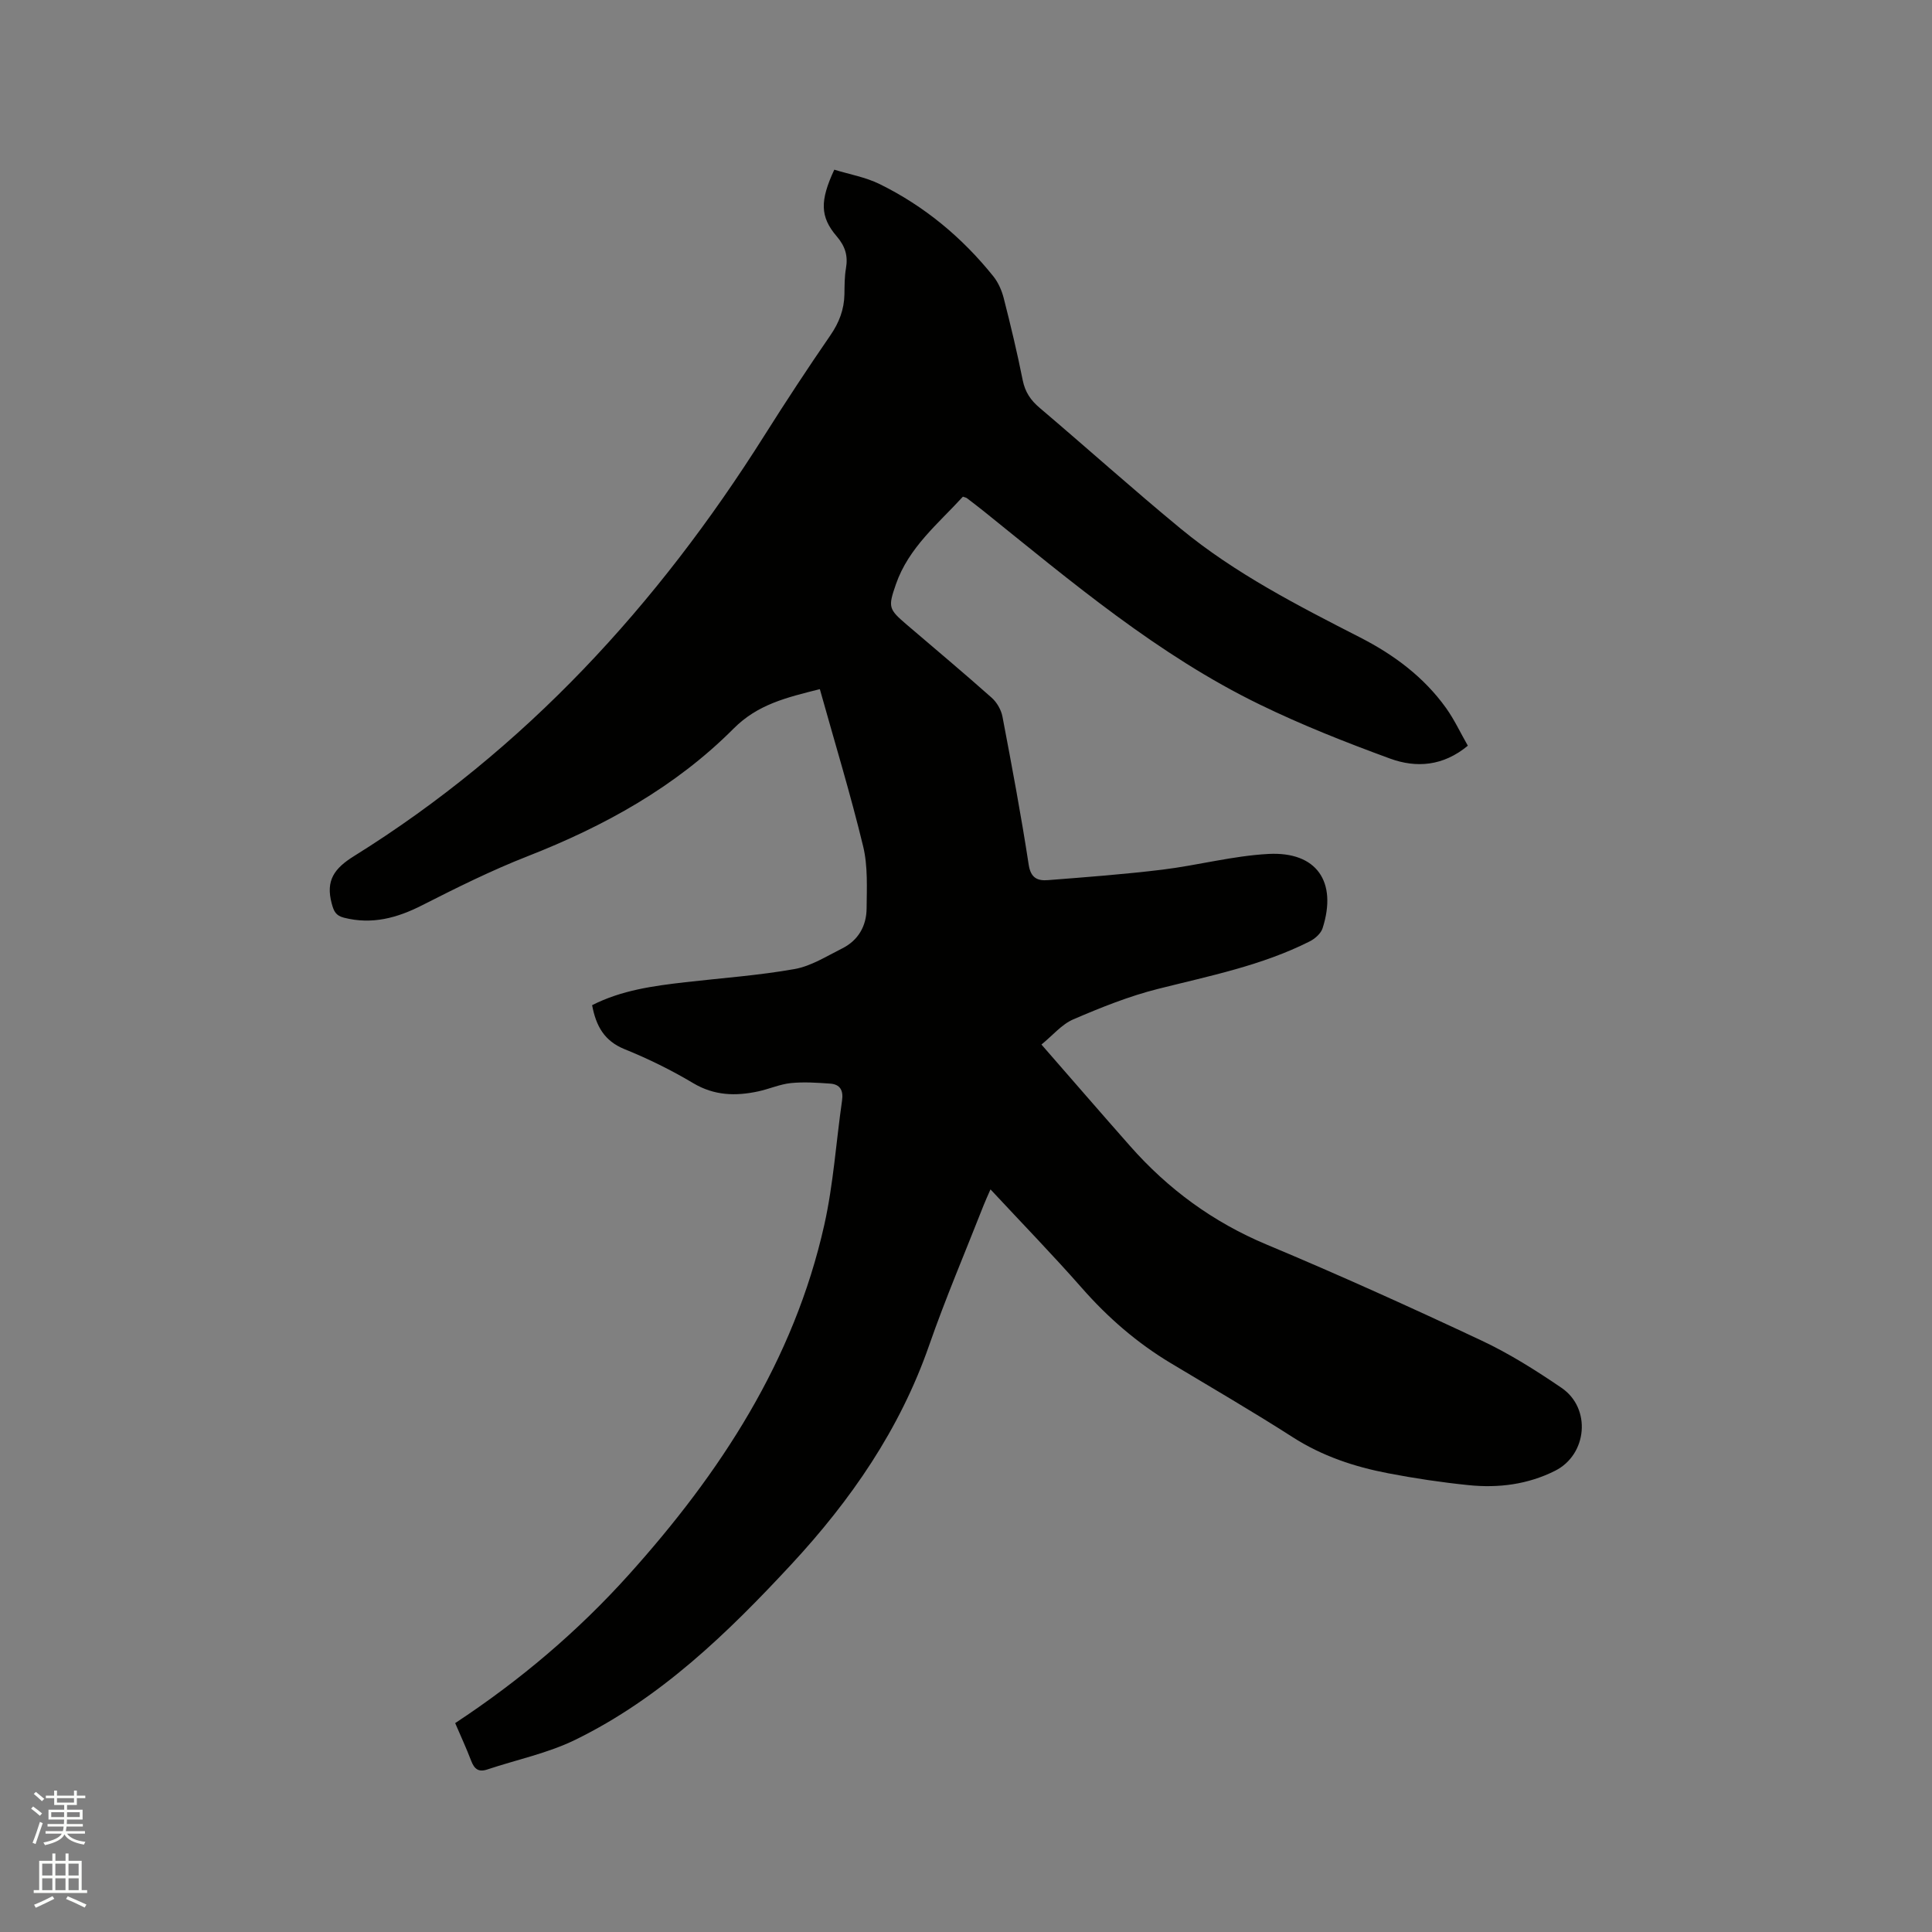 <svg enable-background="new 0 0 400 400" viewBox="0 0 400 400" xmlns="http://www.w3.org/2000/svg"><rect x="0" y="0" width="400" height="400" fill="#808080" stroke="none"/><path d="m6.44 374.46.42-.45c.65.47 1.27.95 1.85 1.44l-.45.49c-.65-.56-1.25-1.06-1.82-1.48m.93 7.33-.63-.26c.55-1.36 1.05-2.8 1.52-4.33.19.1.38.19.59.27-.46 1.29-.95 2.73-1.48 4.32m-.38-10.38.44-.42c.43.34 1.01.82 1.74 1.44l-.49.49c-.53-.51-1.09-1.01-1.69-1.51m2.5.35h1.72v-1.04h.59v1.04h3.52v-1.04h.59v1.04h1.75v.53h-1.75v1.42h-2.03v.97h3.22v2.03h-3.24c0 .35-.01.66-.03.93h3.32v.53h-3.37c-.03.27-.08.58-.15.94h3.96v.53h-3.71c.67.92 1.93 1.48 3.79 1.68-.13.24-.23.44-.29.59-2.13-.38-3.48-1.08-4.04-2.12-.43.97-1.77 1.72-4.03 2.23-.09-.19-.2-.37-.33-.55 2.1-.42 3.37-1.03 3.81-1.83h-3.36v-.53h3.58c.08-.29.13-.61.16-.94h-3.33v-.53h3.39c.02-.27.04-.58.04-.93h-3.23v-2.03h3.25v-.97h-2.07v-1.42h-1.73zm1.12 3.44v1h2.65c.01-.3.02-.44.01-.4v-.25-.35zm1.19-2h3.52v-.91h-3.52zm4.71 2h-2.63v.59c0 .15-.01.28-.01.4h2.64z" fill="#fbfcfa"/><path d="m13.56 383.74h.63v1.52h2.72v6.07h1.13v.6h-11.06v-.6h1.13v-6.07h2.73v-1.52h.63v1.52h2.1v-1.52zm-2.69 8.83.38.56c-1.24.63-2.53 1.25-3.85 1.85-.1-.21-.21-.42-.34-.63 1.36-.55 2.63-1.15 3.81-1.78m-2.13-4.27h2.1v-2.45h-2.1zm0 3.04h2.1v-2.46h-2.1zm2.72-3.04h2.1v-2.45h-2.1zm0 3.04h2.1v-2.46h-2.1zm6.07 3.6c-1.41-.71-2.7-1.3-3.86-1.78l.35-.56c1.45.62 2.75 1.19 3.88 1.72zm-1.25-9.09h-2.1v2.45h2.1zm-2.09 5.49h2.1v-2.46h-2.1z" fill="#fbfcfa"/><path d="m94.24 356.75c13.48-8.88 25.42-19.02 35.96-30.74 18.95-21.07 34.17-44.33 40.46-72.41 1.89-8.44 2.44-17.17 3.68-25.76.3-2.09-.41-3.35-2.47-3.49-2.7-.19-5.45-.38-8.13-.11-2.29.24-4.48 1.23-6.76 1.72-4.66 1-9.08.9-13.45-1.7-4.53-2.7-9.32-5.06-14.22-7.04-4.22-1.71-5.91-4.81-6.72-9.11 6.09-3.1 12.66-3.99 19.27-4.75 7.56-.87 15.18-1.4 22.66-2.73 3.42-.61 6.62-2.66 9.83-4.26 3.33-1.66 5.03-4.63 5.07-8.24.04-4.32.28-8.8-.72-12.93-2.63-10.86-5.9-21.57-8.96-32.52-6.99 1.75-12.88 3.17-17.85 8.16-12.06 12.1-26.77 20.21-42.64 26.43-7.46 2.92-14.68 6.51-21.82 10.14-5.2 2.65-10.38 4.06-16.18 2.6-1.75-.44-2.14-1.34-2.58-2.98-1.26-4.73.52-7.23 4.62-9.78 35.43-22.06 62.85-52.01 84.98-87.1 4.41-6.99 8.95-13.9 13.64-20.71 1.82-2.64 2.86-5.35 2.92-8.51.03-1.8.01-3.63.32-5.39.44-2.57-.14-4.53-1.91-6.6-3.49-4.07-3.49-7.39-.51-13.81 3.1.96 6.48 1.54 9.43 3 9.25 4.56 17.05 11.04 23.5 19.08 1.01 1.26 1.73 2.9 2.14 4.48 1.44 5.64 2.8 11.31 3.94 17.02.49 2.45 1.64 4.15 3.51 5.73 9.78 8.3 19.33 16.88 29.23 25.04 11.27 9.28 24.23 15.9 37.16 22.52 6.97 3.57 13.16 8.17 17.76 14.6 1.7 2.38 2.95 5.08 4.5 7.79-5.11 4.25-10.69 4.65-16.12 2.66-9.12-3.34-18.2-6.92-26.93-11.17-21.14-10.28-38.98-25.4-57.14-40.01-1.16-.93-2.34-1.83-3.52-2.73-.16-.12-.39-.15-.83-.31-5.12 5.6-11.24 10.52-13.88 18.16-1.64 4.73-1.52 5.11 2.24 8.33 5.88 5.03 11.82 10 17.6 15.14 1.07.95 1.96 2.5 2.23 3.91 1.94 10.19 3.86 20.4 5.43 30.66.43 2.84 1.92 3.36 4.02 3.19 7.9-.62 15.82-1.21 23.68-2.17 7.34-.9 14.59-2.86 21.94-3.25 9.98-.53 14.29 5.76 11.21 15.37-.35 1.1-1.57 2.18-2.66 2.73-9.93 5.01-20.75 7.15-31.42 9.84-6 1.51-11.84 3.86-17.54 6.31-2.39 1.03-4.25 3.31-6.59 5.21 6.36 7.29 12.31 14.17 18.33 20.99 7.89 8.95 17.21 15.79 28.33 20.44 14.94 6.25 29.7 12.93 44.36 19.81 5.82 2.73 11.34 6.21 16.66 9.84 6.21 4.23 5.33 13.81-1.32 17.16-5.66 2.85-11.75 3.62-17.95 2.98-5.58-.57-11.15-1.4-16.65-2.46-6.99-1.34-13.65-3.56-19.76-7.48-8.29-5.32-16.81-10.26-25.25-15.33-6.96-4.18-12.98-9.4-18.35-15.51-6.01-6.84-12.37-13.38-18.95-20.45-.58 1.33-1.04 2.31-1.43 3.31-3.79 9.66-7.87 19.21-11.28 29-6.05 17.37-16.2 32.05-28.57 45.38-13.18 14.2-27.05 27.64-44.67 36.26-5.72 2.8-12.16 4.12-18.26 6.16-1.82.61-2.68-.16-3.31-1.81-.98-2.57-2.13-5.05-3.31-7.8z" fill="#010100"/></svg>